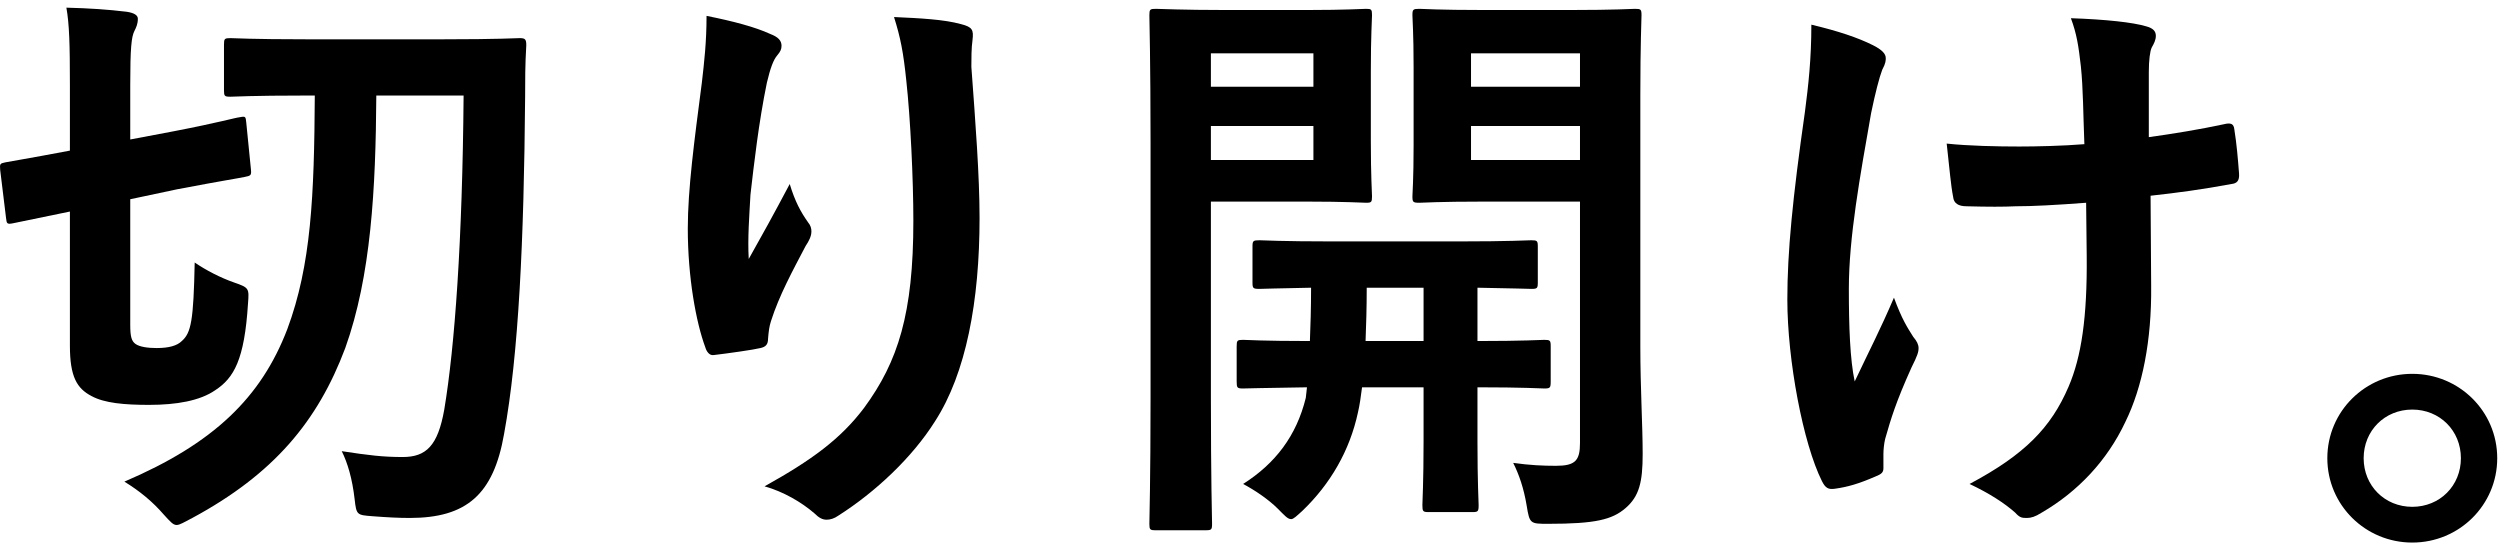 <svg width="204" height="45" viewBox="0 0 204 45" fill="none" xmlns="http://www.w3.org/2000/svg">
<path d="M196.842 30.505C200.667 30.505 203.774 33.564 203.774 37.389C203.774 41.213 200.667 44.273 196.842 44.273C193.018 44.273 189.91 41.213 189.91 37.389C189.91 33.564 193.018 30.505 196.842 30.505ZM196.842 33.421C194.595 33.421 192.874 35.142 192.874 37.389C192.874 39.636 194.595 41.357 196.842 41.357C199.089 41.357 200.81 39.636 200.81 37.389C200.81 35.142 199.089 33.421 196.842 33.421Z" fill="black"/>
<path d="M170.276 20.895L170.228 16.545C167.694 16.736 165.878 16.832 164.491 16.832C163.487 16.88 162.244 16.88 160.476 16.832C159.806 16.832 159.424 16.593 159.376 16.067C159.185 15.111 159.089 13.82 158.85 11.717C160.619 11.908 163.009 11.956 164.778 11.956C166.117 11.956 168.364 11.908 170.085 11.764C169.989 9.374 169.989 7.223 169.798 5.406C169.607 3.733 169.463 2.777 168.985 1.486C171.806 1.582 174.053 1.821 175.152 2.155C175.678 2.299 175.917 2.538 175.917 2.92C175.917 3.255 175.774 3.542 175.582 3.876C175.439 4.163 175.343 4.928 175.343 5.884V11.191C177.399 10.904 179.455 10.569 181.463 10.139C182.036 9.996 182.275 10.091 182.323 10.569C182.514 11.764 182.61 12.912 182.706 14.155C182.753 14.776 182.514 14.967 182.084 15.015C179.789 15.445 177.686 15.732 175.487 15.971L175.535 23.334C175.582 27.78 174.818 31.604 173.431 34.425C171.949 37.58 169.559 40.114 166.595 41.835C166.069 42.169 165.734 42.265 165.4 42.265C165.017 42.265 164.826 42.265 164.443 41.835C163.583 41.07 162.34 40.257 160.715 39.492C165.208 37.102 167.36 34.903 168.794 31.556C169.846 29.118 170.324 25.867 170.276 20.895ZM153.687 37.054V38.202C153.687 38.536 153.544 38.68 153.065 38.871C151.631 39.492 150.771 39.731 149.767 39.875C149.193 39.97 148.954 39.827 148.667 39.253C147.137 36.194 145.847 29.405 145.847 24.433C145.847 20.561 146.277 16.163 147.281 9.135C147.568 6.936 147.807 4.785 147.807 2.012C150.006 2.538 151.583 3.064 152.826 3.685C153.591 4.068 153.878 4.402 153.878 4.737C153.878 4.928 153.878 5.167 153.591 5.693C153.352 6.314 153.018 7.605 152.683 9.231C151.775 14.394 150.866 19.366 150.866 23.573C150.866 26.632 150.962 29.357 151.344 31.126C152.54 28.592 153.4 26.967 154.547 24.29C155.217 26.106 155.647 26.728 156.125 27.493C156.412 27.828 156.555 28.114 156.555 28.401C156.555 28.736 156.46 29.023 155.982 29.979C154.691 32.847 154.308 34.138 153.83 35.811C153.735 36.194 153.687 36.719 153.687 37.054Z" fill="black"/>
<path d="M133.851 7.796V28.305C133.851 31.652 134.042 34.712 134.042 37.054C134.042 39.349 133.755 40.496 132.656 41.452C131.556 42.408 130.17 42.743 126.345 42.743C124.863 42.743 124.816 42.743 124.577 41.261C124.338 39.827 123.955 38.727 123.477 37.771C124.816 37.962 125.915 38.01 126.967 38.01C128.545 38.01 128.927 37.58 128.927 36.146V16.45H121.087C117.358 16.45 116.115 16.545 115.828 16.545C115.302 16.545 115.254 16.497 115.254 16.019C115.254 15.732 115.35 14.681 115.35 11.86V5.454C115.35 2.681 115.254 1.582 115.254 1.247C115.254 0.769 115.302 0.721 115.828 0.721C116.115 0.721 117.358 0.817 121.087 0.817H128.114C131.843 0.817 133.134 0.721 133.421 0.721C133.899 0.721 133.947 0.769 133.947 1.247C133.947 1.582 133.851 3.589 133.851 7.796ZM128.927 13.055V10.282H120.035V13.055H128.927ZM128.927 4.354H120.035V7.079H128.927V4.354ZM100.004 0.817H106.649C109.804 0.817 111.191 0.721 111.478 0.721C111.908 0.721 111.956 0.769 111.956 1.247C111.956 1.582 111.86 2.92 111.86 5.836V11.478C111.86 14.394 111.956 15.732 111.956 16.019C111.956 16.497 111.908 16.545 111.478 16.545C111.191 16.545 109.804 16.45 106.649 16.45H98.809V32.417C98.809 39.11 98.904 42.408 98.904 42.743C98.904 43.221 98.857 43.269 98.379 43.269H94.315C93.837 43.269 93.789 43.221 93.789 42.743C93.789 42.408 93.885 39.11 93.885 32.417V11.669C93.885 4.976 93.789 1.582 93.789 1.247C93.789 0.769 93.837 0.721 94.315 0.721C94.65 0.721 96.466 0.817 100.004 0.817ZM107.175 13.055V10.282H98.809V13.055H107.175ZM107.175 4.354H98.809V7.079H107.175V4.354ZM116.163 31.604H111.143C111.047 32.369 110.952 33.038 110.808 33.66C110.139 36.767 108.561 39.492 106.267 41.691C105.789 42.122 105.55 42.361 105.358 42.361C105.071 42.361 104.832 42.074 104.259 41.5C103.494 40.735 102.346 39.97 101.438 39.492C104.068 37.819 105.789 35.572 106.553 32.465L106.649 31.604C103.016 31.652 101.677 31.7 101.438 31.7C100.96 31.7 100.912 31.652 100.912 31.126V28.258C100.912 27.78 100.96 27.732 101.438 27.732C101.677 27.732 103.064 27.828 106.888 27.828C106.936 26.632 106.984 25.15 106.984 23.477C104.115 23.525 103.016 23.573 102.777 23.573C102.251 23.573 102.203 23.525 102.203 23.047V20.131C102.203 19.652 102.251 19.605 102.777 19.605C103.064 19.605 104.498 19.7 108.753 19.7H118.983C123.238 19.7 124.672 19.605 124.959 19.605C125.437 19.605 125.485 19.652 125.485 20.131V23.047C125.485 23.525 125.437 23.573 124.959 23.573C124.72 23.573 123.525 23.525 120.561 23.477V27.828C124.338 27.828 125.772 27.732 126.011 27.732C126.489 27.732 126.537 27.78 126.537 28.258V31.126C126.537 31.652 126.489 31.7 126.011 31.7C125.772 31.7 124.338 31.604 120.561 31.604V36.05C120.561 39.349 120.656 40.926 120.656 41.213C120.656 41.739 120.609 41.787 120.131 41.787H116.593C116.115 41.787 116.067 41.739 116.067 41.213C116.067 40.926 116.163 39.349 116.163 36.05V31.604ZM111.43 27.828H116.163V23.477H111.525C111.525 25.102 111.478 26.584 111.43 27.828Z" fill="black"/>
<path d="M57.654 1.295C59.805 1.725 61.622 2.203 62.865 2.777C63.486 3.016 63.773 3.303 63.773 3.733C63.773 4.02 63.678 4.211 63.438 4.498C63.104 4.88 62.865 5.549 62.578 6.745C61.909 9.995 61.526 13.39 61.239 15.876C61.144 17.597 61 19.413 61.096 21.134C62.148 19.27 63.152 17.453 64.442 15.015C64.873 16.449 65.351 17.31 65.924 18.123C66.163 18.41 66.211 18.648 66.211 18.887C66.211 19.27 66.02 19.652 65.733 20.083C64.681 22.091 63.582 24.099 62.913 26.202C62.769 26.632 62.721 27.062 62.673 27.636C62.673 28.114 62.482 28.305 62.052 28.401C61.478 28.544 59.423 28.831 58.227 28.975C57.893 29.023 57.654 28.688 57.558 28.353C56.793 26.298 56.124 22.616 56.124 18.648C56.124 15.445 56.65 11.525 57.271 6.745C57.463 5.071 57.654 3.446 57.654 1.295ZM72.952 1.39C75.055 1.486 77.016 1.582 78.402 1.964C79.358 2.203 79.454 2.442 79.358 3.255C79.263 3.924 79.263 4.785 79.263 5.454C79.597 9.995 79.932 14.346 79.932 17.788C79.932 24.576 78.832 30.457 76.298 34.377C74.434 37.341 71.422 40.161 68.41 42.074C68.076 42.313 67.741 42.408 67.454 42.408C67.12 42.408 66.833 42.265 66.45 41.883C65.398 40.974 63.916 40.114 62.387 39.684C66.259 37.532 68.602 35.811 70.514 33.277C73.287 29.501 74.53 25.581 74.53 18.027C74.53 14.633 74.291 9.661 73.956 6.601C73.717 4.259 73.478 3.064 72.952 1.39Z" fill="black"/>
<path d="M37.83 7.796H30.707C30.659 15.446 30.277 22.521 28.173 28.401C25.926 34.377 22.341 38.68 15.696 42.265C15.026 42.6 14.692 42.839 14.405 42.839C14.118 42.839 13.879 42.552 13.353 41.978C12.445 40.927 11.393 40.066 10.15 39.301C17.417 36.194 21.289 32.465 23.44 26.871C25.4 21.613 25.639 15.971 25.687 7.796H24.922C20.524 7.796 19.09 7.892 18.803 7.892C18.325 7.892 18.277 7.844 18.277 7.366V3.637C18.277 3.159 18.325 3.111 18.803 3.111C19.09 3.111 20.524 3.207 24.922 3.207H36.252C40.651 3.207 42.133 3.111 42.419 3.111C42.85 3.111 42.945 3.207 42.945 3.685C42.85 5.263 42.85 6.649 42.85 7.94C42.754 19.605 42.324 28.927 41.129 35.429C40.268 40.353 38.069 42.265 33.432 42.265C32.523 42.265 31.615 42.217 30.372 42.122C29.129 42.026 29.081 42.026 28.938 40.735C28.747 39.062 28.364 37.771 27.886 36.815C30.085 37.15 31.233 37.293 32.858 37.293C34.77 37.293 35.727 36.385 36.252 33.421C37.113 28.258 37.734 19.653 37.83 7.796ZM10.628 16.258V26.489C10.628 27.445 10.724 27.828 11.058 28.067C11.393 28.306 12.062 28.401 12.779 28.401C13.783 28.401 14.453 28.21 14.835 27.828C15.6 27.158 15.791 26.154 15.887 21.421C16.795 22.043 17.99 22.664 19.09 23.047C20.333 23.477 20.333 23.525 20.237 24.768C19.95 29.357 19.09 30.839 17.56 31.843C16.317 32.704 14.405 33.038 12.158 33.038C10.15 33.038 8.525 32.895 7.473 32.321C6.278 31.7 5.704 30.744 5.704 28.21V17.262L1.067 18.218C0.589 18.314 0.541 18.266 0.493 17.788L0.015 13.868C-0.033 13.342 0.015 13.342 0.445 13.246C0.923 13.151 2.166 12.96 5.704 12.29V6.936C5.704 3.59 5.656 1.964 5.417 0.625C7.282 0.673 8.764 0.769 10.341 0.96C10.963 1.056 11.249 1.247 11.249 1.534C11.249 1.964 11.106 2.251 10.963 2.538C10.724 3.016 10.628 3.924 10.628 6.936V11.382L14.166 10.713C17.895 9.996 19.138 9.613 19.568 9.565C20.046 9.47 20.046 9.518 20.094 9.996L20.476 13.82C20.524 14.298 20.476 14.346 19.95 14.442C19.52 14.537 18.229 14.729 14.453 15.446L10.628 16.258Z" fill="black"/>
</svg>
